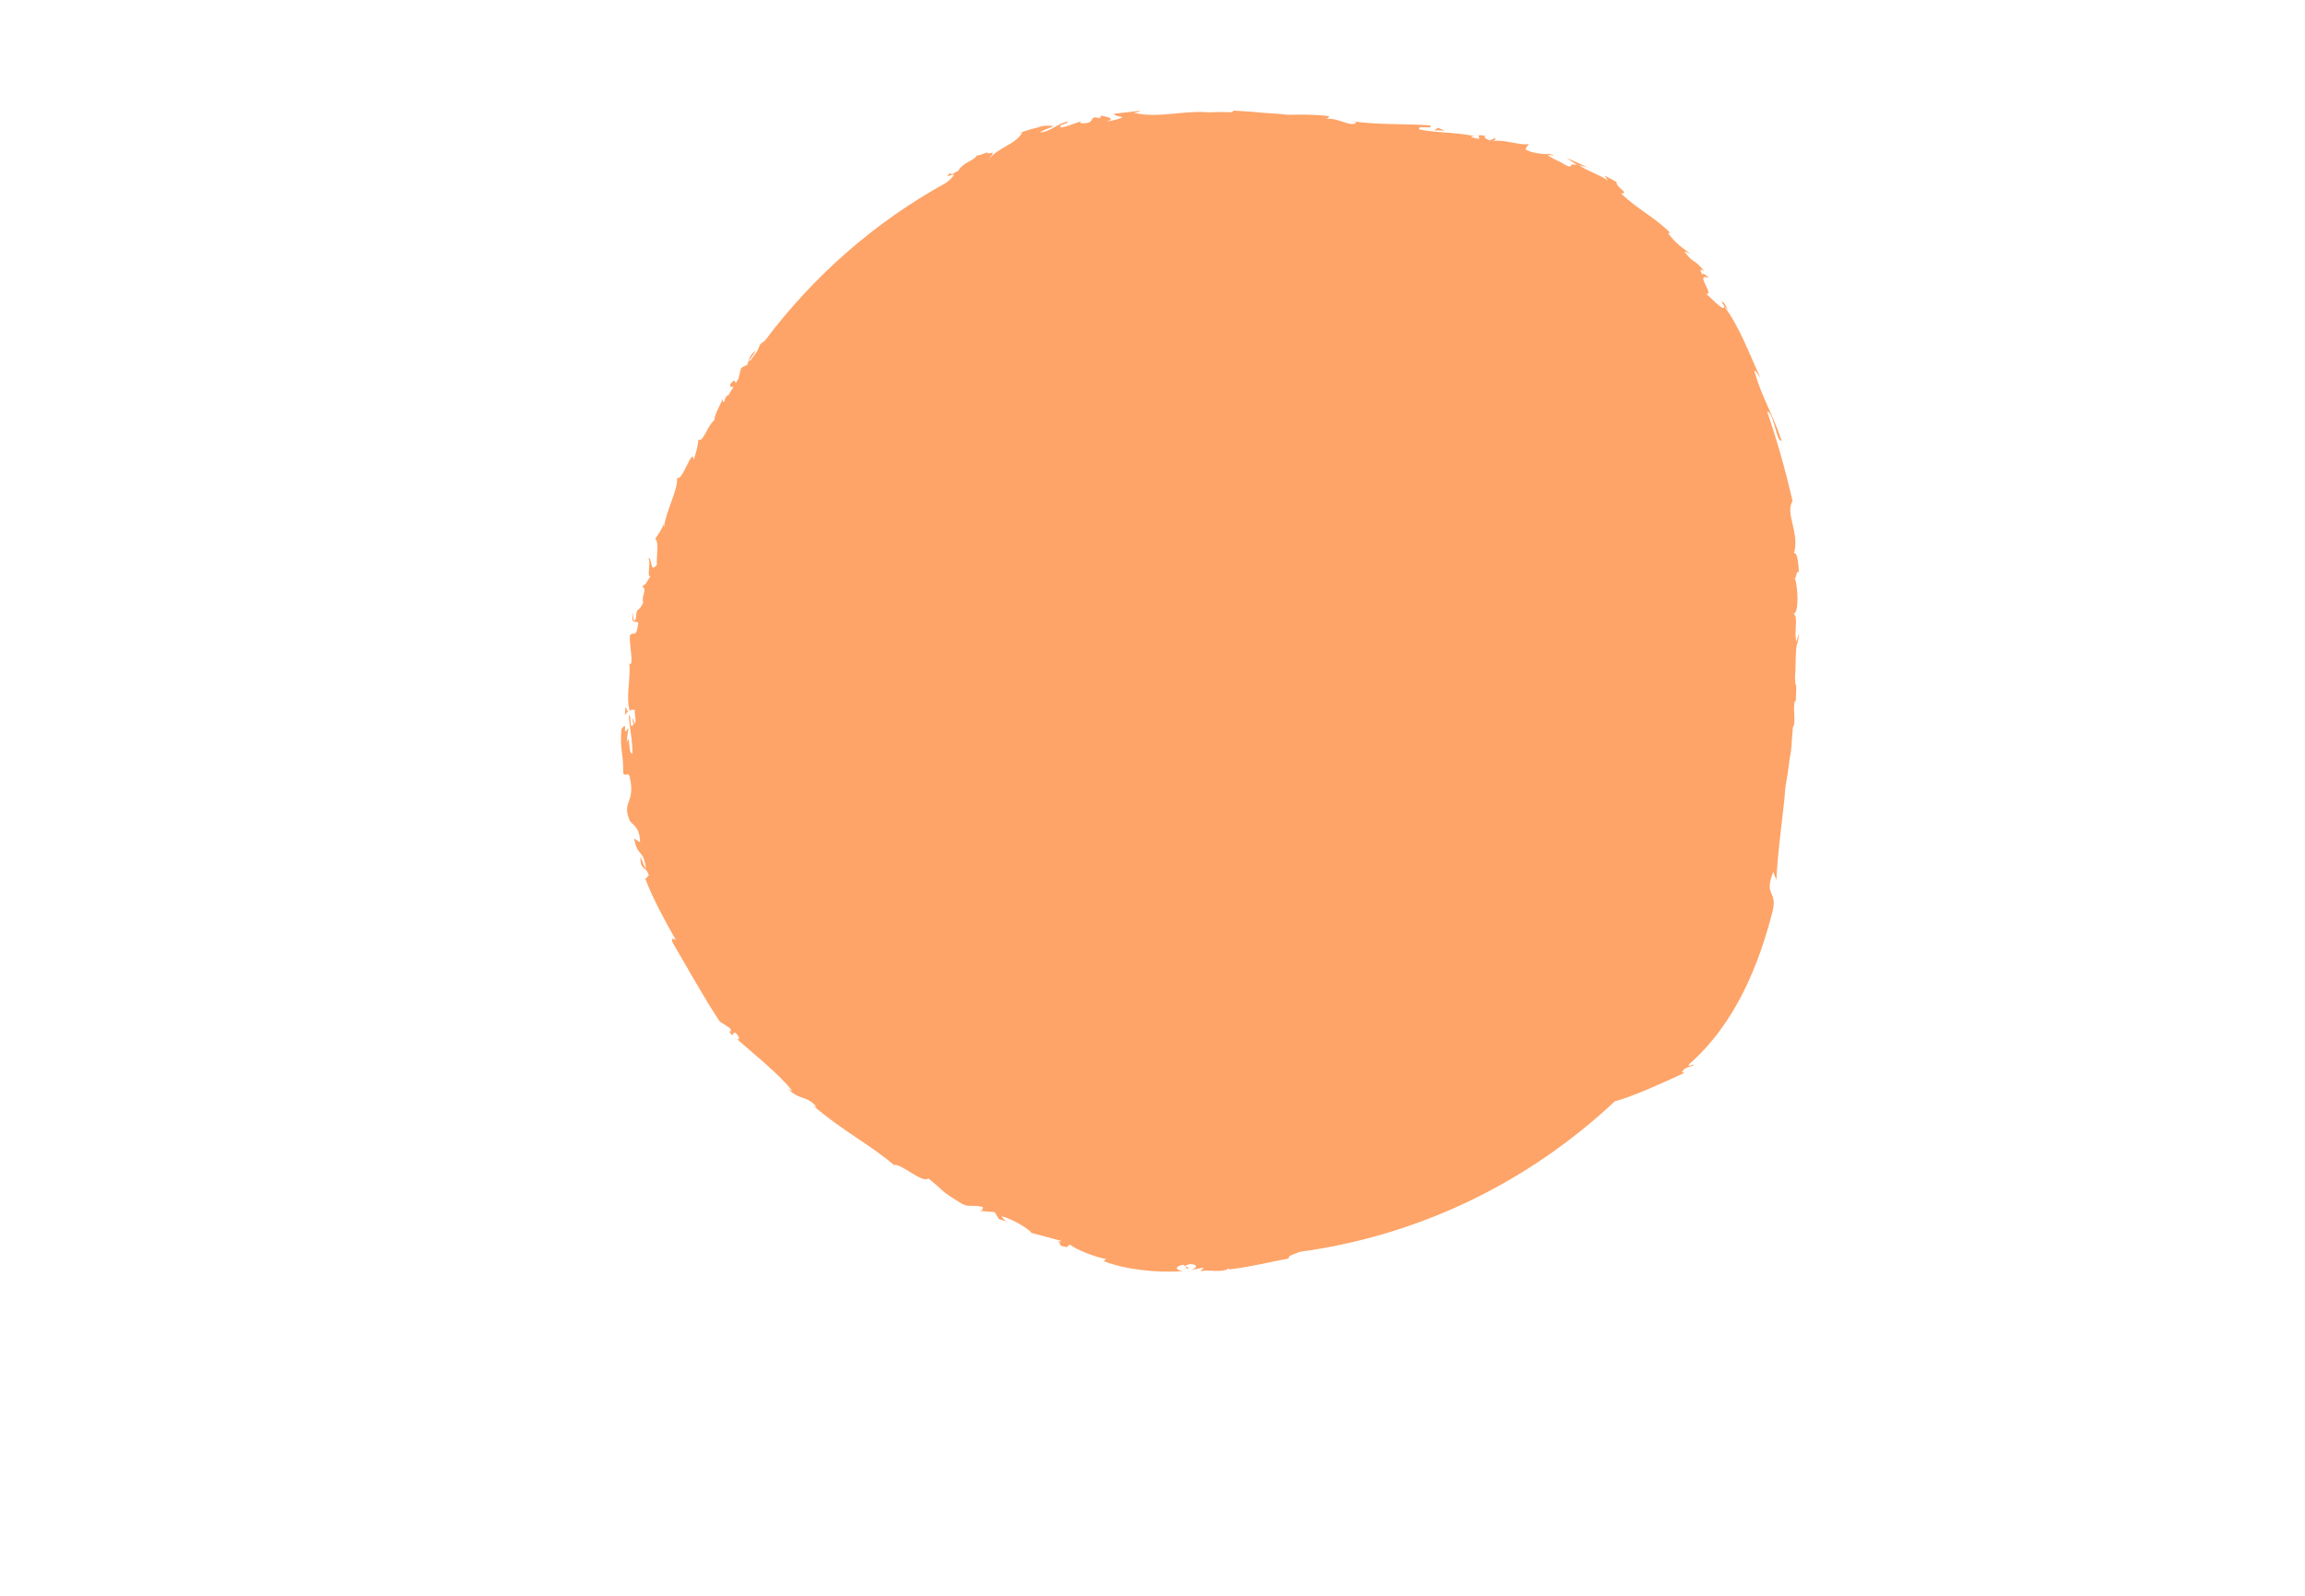 <?xml version="1.0" encoding="utf-8"?><!-- Generator: Adobe Illustrator 25.3.1, SVG Export Plug-In . SVG Version: 6.00 Build 0)  --><svg xmlns="http://www.w3.org/2000/svg" xmlns:xlink="http://www.w3.org/1999/xlink" version="1.1" id="Layer_1628b443691e89" x="0px" y="0px" viewBox="0 0 65.58 45.01" style="enable-background:new 0 0 65.58 45.01;fill:url(#CerosGradient_id077103771);" xml:space="preserve" aria-hidden="true" width="65px" height="45px"><defs><linearGradient class="cerosgradient" data-cerosgradient="true" id="CerosGradient_id077103771" gradientUnits="userSpaceOnUse" x1="50%" y1="100%" x2="50%" y2="0%"><stop offset="0%" stop-color="#FEA468"/><stop offset="100%" stop-color="#FEA468"/></linearGradient><linearGradient/></defs>
<style type="text/css">
	.st0-628b443691e89{fill:#5A9D76;}
</style>
<g>
	<path class="st0-628b443691e89" d="M17.78,20.16c0.03-0.06,0.06-0.09,0.1-0.12C17.81,20.08,17.8,19.68,17.78,20.16z" style="fill:url(#CerosGradient_id077103771);"/>
	<path class="st0-628b443691e89" d="M51.11,18.07c0.01,0.02,0.01,0.04,0.03,0.05l0.05-0.29C51.15,17.91,51.13,17.99,51.11,18.07z" style="fill:url(#CerosGradient_id077103771);"/>
	<path class="st0-628b443691e89" d="M51.02,17.26c0.17,0.03,0.14-0.76,0.04-1.03c0.05,0.09,0.04-0.24,0.12-0.14c-0.01-0.31-0.06-0.6-0.14-0.54   c0.17-0.59-0.26-1.14-0.04-1.49c-0.21-0.92-0.45-1.75-0.72-2.54c0.18-0.02,0.26,0.89,0.41,0.82c-0.26-0.77-0.53-1.16-0.76-1.92   c-0.05-0.2,0.11,0.08,0.16,0.14c-0.34-0.73-0.59-1.44-1.02-2.02c0.01-0.01,0.07,0.05,0.11,0.11c-0.07-0.12-0.14-0.3-0.2-0.25   l0.08,0.11c0.02,0.24-0.48-0.36-0.54-0.35c0.31,0.08-0.34-0.61,0.1-0.45c-0.06-0.07-0.16-0.14-0.19-0.1   c-0.07-0.12-0.07-0.17,0.06-0.09c-0.32-0.39-0.29-0.19-0.56-0.55c0.03-0.02,0.1,0.04,0.16,0.05c-0.19-0.14-0.4-0.27-0.63-0.58   c0.03,0,0.02-0.05,0.1,0.03c-0.46-0.48-0.92-0.67-1.44-1.16c0.27,0-0.17-0.19-0.12-0.32c-0.11-0.07-0.23-0.13-0.35-0.19l0.1,0.14   c-0.29-0.19-0.59-0.27-0.83-0.44l0.25,0.07c-0.2-0.1-0.39-0.19-0.6-0.27l0.31,0.2c-0.34-0.08-0.04,0.17-0.43-0.05   c0.09,0.02-0.31-0.13-0.45-0.26l0,0c-0.17-0.01-0.35-0.02-0.58-0.12c-0.05-0.06,0.09-0.13,0.06-0.17   c-0.19,0.06-0.78-0.16-1.01-0.07c0.07-0.02,0.09-0.09,0.07-0.1l-0.15,0.07c-0.15-0.06-0.17-0.08-0.13-0.13   c-0.46-0.09,0.12,0.19-0.42,0.03c0.04,0,0.03-0.02,0.12-0.02c-0.55-0.12-1.07-0.09-1.57-0.19c-0.13-0.15,0.45,0.02,0.29-0.12   c-0.73-0.05-1.52-0.01-2.22-0.12l0.13,0.03c-0.12,0.18-0.52-0.15-0.88-0.09c0.09-0.01,0.12-0.1,0.1-0.08   c-0.35-0.05-0.72-0.05-1.17-0.04c-0.24-0.03-0.49-0.04-0.74-0.06c-0.27-0.03-0.57-0.04-0.8-0.06C35.07,2.99,35.05,2.99,35.02,3   c-0.09,0-0.17-0.01-0.26-0.01C34.64,2.99,34.53,3,34.4,3c-0.75-0.06-1.46,0.18-2.15,0.01c0.1,0,0.24-0.05,0.16-0.05l-0.72,0.08   c0.06,0.08,0.1,0.05,0.25,0.1c-0.09,0.05-0.29,0.1-0.47,0.12c0.32-0.08-0.01-0.14-0.16-0.17c0.03,0.02-0.02,0.06-0.01,0.08   c-0.39-0.11-0.05,0.17-0.57,0.14l0.02-0.05c-0.19,0.05-0.35,0.14-0.56,0.17c-0.11-0.08,0.19-0.09,0.19-0.17   c-0.3,0.06-0.52,0.31-0.8,0.31c0.11-0.07,0.28-0.12,0.4-0.18c-0.31-0.03-0.34,0.01-0.55,0.07l0.02-0.01   c-0.17,0.04-0.33,0.1-0.49,0.15l0.13-0.03c-0.23,0.38-0.66,0.39-0.99,0.8c0.32-0.39,0.02-0.12-0.01-0.23   c-0.12,0.04-0.3,0.12-0.28,0.07c-0.14,0.21-0.37,0.17-0.56,0.47c-0.03-0.02-0.2,0.15-0.21,0.04c-0.23,0.2,0.09,0.01,0.1,0.06   C27.09,4.87,27,4.94,26.91,5.01c-2.02,1.11-3.77,2.65-5.15,4.49c-0.04,0.03-0.08,0.05-0.13,0.1l-0.09,0.2   c-0.06,0.09-0.13,0.17-0.19,0.26l-0.05,0.02l0.21-0.3c-0.18,0.11-0.2,0.25-0.24,0.38c-0.01,0.01-0.02,0.03-0.03,0.04   c-0.05,0.01-0.1,0.03-0.16,0.09l-0.07,0.29c-0.03,0.04-0.05,0.08-0.08,0.13c-0.02-0.05-0.01-0.15-0.15,0.02   c-0.02,0.12,0.05,0.08,0.09,0.08c-0.05,0.08-0.09,0.15-0.14,0.23c-0.06,0.03-0.09,0.05-0.13,0.2c-0.05,0.01-0.05-0.05-0.02-0.14   c-0.07,0.21-0.26,0.5-0.25,0.64c0,0.01-0.01,0.01-0.01,0.02c-0.19,0.15-0.32,0.65-0.45,0.55c0,0.08-0.06,0.4-0.14,0.58   c-0.02-0.41-0.33,0.67-0.47,0.5c0.05,0.32-0.31,0.93-0.37,1.42c0-0.03-0.02-0.09,0.01-0.13c-0.1,0.25-0.17,0.31-0.26,0.46   c0.12,0.08,0.03,0.48,0.05,0.73c-0.22,0.28-0.11-0.24-0.26-0.18c0.12,0.02-0.05,0.58,0.08,0.5c-0.15,0.22-0.09,0.2-0.24,0.3   c0.16,0.09-0.03,0.24,0.03,0.46c-0.16,0.34-0.18,0.06-0.21,0.46c-0.09,0.18-0.08-0.19-0.08-0.19c-0.08,0.4,0.09,0.21,0.15,0.31   c-0.06,0.48-0.14,0.2-0.24,0.36c-0.01,0.31,0.07,0.56,0.04,0.78c-0.02,0.01-0.04,0.06-0.06,0c0.06,0.33-0.1,0.95,0.01,1.33   c-0.01,0.03-0.03,0.04-0.04,0.05c0.07-0.06,0.14-0.06,0.19-0.05c-0.01,0.18,0.07,0.34-0.02,0.4c0.01-0.11-0.03-0.12-0.05-0.17   l0.03,0.19c-0.13,0.17-0.04-0.26-0.13-0.27c0.02,0.37,0.12,0.81,0.1,1.09c-0.12,0.06-0.06-0.67-0.16-0.29   c0.01-0.15,0.03-0.3,0.05-0.44c-0.21,0.33,0.02-0.27-0.2,0.04c-0.05,0.59,0.06,0.66,0.05,1.25c0.08,0.13,0.1-0.05,0.18,0.08   c0.19,0.81-0.24,0.69,0.01,1.28c0.1,0.14,0.28,0.17,0.29,0.61l-0.17-0.11c0.11,0.56,0.26,0.27,0.34,0.86   c-0.08-0.09-0.17-0.42-0.16-0.33c0,0.4,0.16,0.24,0.24,0.52l-0.1,0.1c0.22,0.57,0.54,1.16,0.87,1.74c-0.05-0.02-0.14-0.1-0.1,0.06   c0.43,0.73,0.89,1.57,1.35,2.26l0.28,0.18c0.05,0.06,0.05,0.13-0.02,0.09c0.18,0.27,0.06-0.03,0.2,0.06   c0.12,0.13,0.11,0.22,0.01,0.15c0.42,0.38,1.23,1.02,1.59,1.49l-0.11-0.05c0.32,0.33,0.53,0.17,0.8,0.51l-0.08-0.03   c0.75,0.66,1.71,1.17,2.28,1.68c0.2-0.06,0.82,0.54,0.98,0.38c0.45,0.35,0.29,0.32,0.97,0.73c0.19,0.1,0.34,0.01,0.59,0.09   l-0.04,0.11l0.37,0.03l0.12,0.2l0.24,0.07c-0.09-0.04-0.17-0.13-0.15-0.15c0.37,0.1,0.84,0.42,0.83,0.47l0.86,0.23   c-0.04,0.04-0.18,0-0.3-0.02c0.48,0.06,0.04,0.14,0.48,0.2c-0.05-0.05,0.05-0.05,0.07-0.07c0.18,0.14,0.65,0.33,1.03,0.41   l-0.09,0.05c0.63,0.25,1.51,0.34,2.28,0.29c-0.28-0.03-0.22-0.16,0.01-0.18l0.1,0.12c0.14-0.08-0.24-0.04,0.06-0.14   c0.28,0,0.2,0.12,0.04,0.17l0.35-0.07c0.02,0.03-0.06,0.06-0.07,0.11c0.14-0.08,0.61,0.06,0.8-0.09l0.02,0.03   c0.76-0.1,1.08-0.2,1.68-0.31c-0.01-0.09,0.16-0.12,0.32-0.19c3.45-0.47,6.54-2.01,8.96-4.28c0.58-0.16,1.39-0.54,1.98-0.81   l-0.07-0.03c0.13-0.17,0.22-0.12,0.35-0.2c-0.05-0.03-0.21,0.09-0.14-0.02c1.31-1.15,1.98-2.81,2.38-4.38   c0.12-0.58-0.26-0.39,0.01-1.09l0.09,0.23c0.04-0.89,0.19-1.79,0.26-2.66c0.05-0.27,0.09-0.54,0.12-0.81   c0.02-0.07,0.03-0.15,0.04-0.24c0.02-0.21,0.03-0.43,0.05-0.64c0.01-0.01,0.01-0.01,0.02-0.02c0.04-0.14,0.02-0.33,0.01-0.49   c0-0.05,0.01-0.11,0.01-0.16c0.01-0.03,0.01-0.06,0.02-0.08c0.02-0.02,0.02,0.07,0.03,0.12c-0.03-0.14,0.04-0.59-0.02-0.59   c0-0.07-0.01-0.13-0.01-0.2c0.03-0.35,0-0.69,0.06-0.97C51.01,17.85,51.19,17.33,51.02,17.26z" style="fill:url(#CerosGradient_id077103771);"/>
	<polygon class="st0-628b443691e89" points="27.93,34.27 27.94,34.25 27.87,34.24  " style="fill:url(#CerosGradient_id077103771);"/>
	<path class="st0-628b443691e89" d="M28.1,4.1c-0.01,0.03,0,0.04,0,0.05l0,0L28.1,4.1z" style="fill:url(#CerosGradient_id077103771);"/>
	<path class="st0-628b443691e89" d="M49.18,8.65l0.03,0.05C49.29,8.81,49.24,8.73,49.18,8.65z" style="fill:url(#CerosGradient_id077103771);"/>
	<path class="st0-628b443691e89" d="M44,4.21c0.08,0.01,0.15,0.01,0.23,0.03C44.11,4.18,44.02,4.16,44,4.21z" style="fill:url(#CerosGradient_id077103771);"/>
	<polygon class="st0-628b443691e89" points="51.19,16.1 51.18,16.09 51.19,16.14  " style="fill:url(#CerosGradient_id077103771);"/>
	<polygon class="st0-628b443691e89" points="40.91,3.44 40.81,3.51 41.1,3.52  " style="fill:url(#CerosGradient_id077103771);"/>
</g>
</svg>